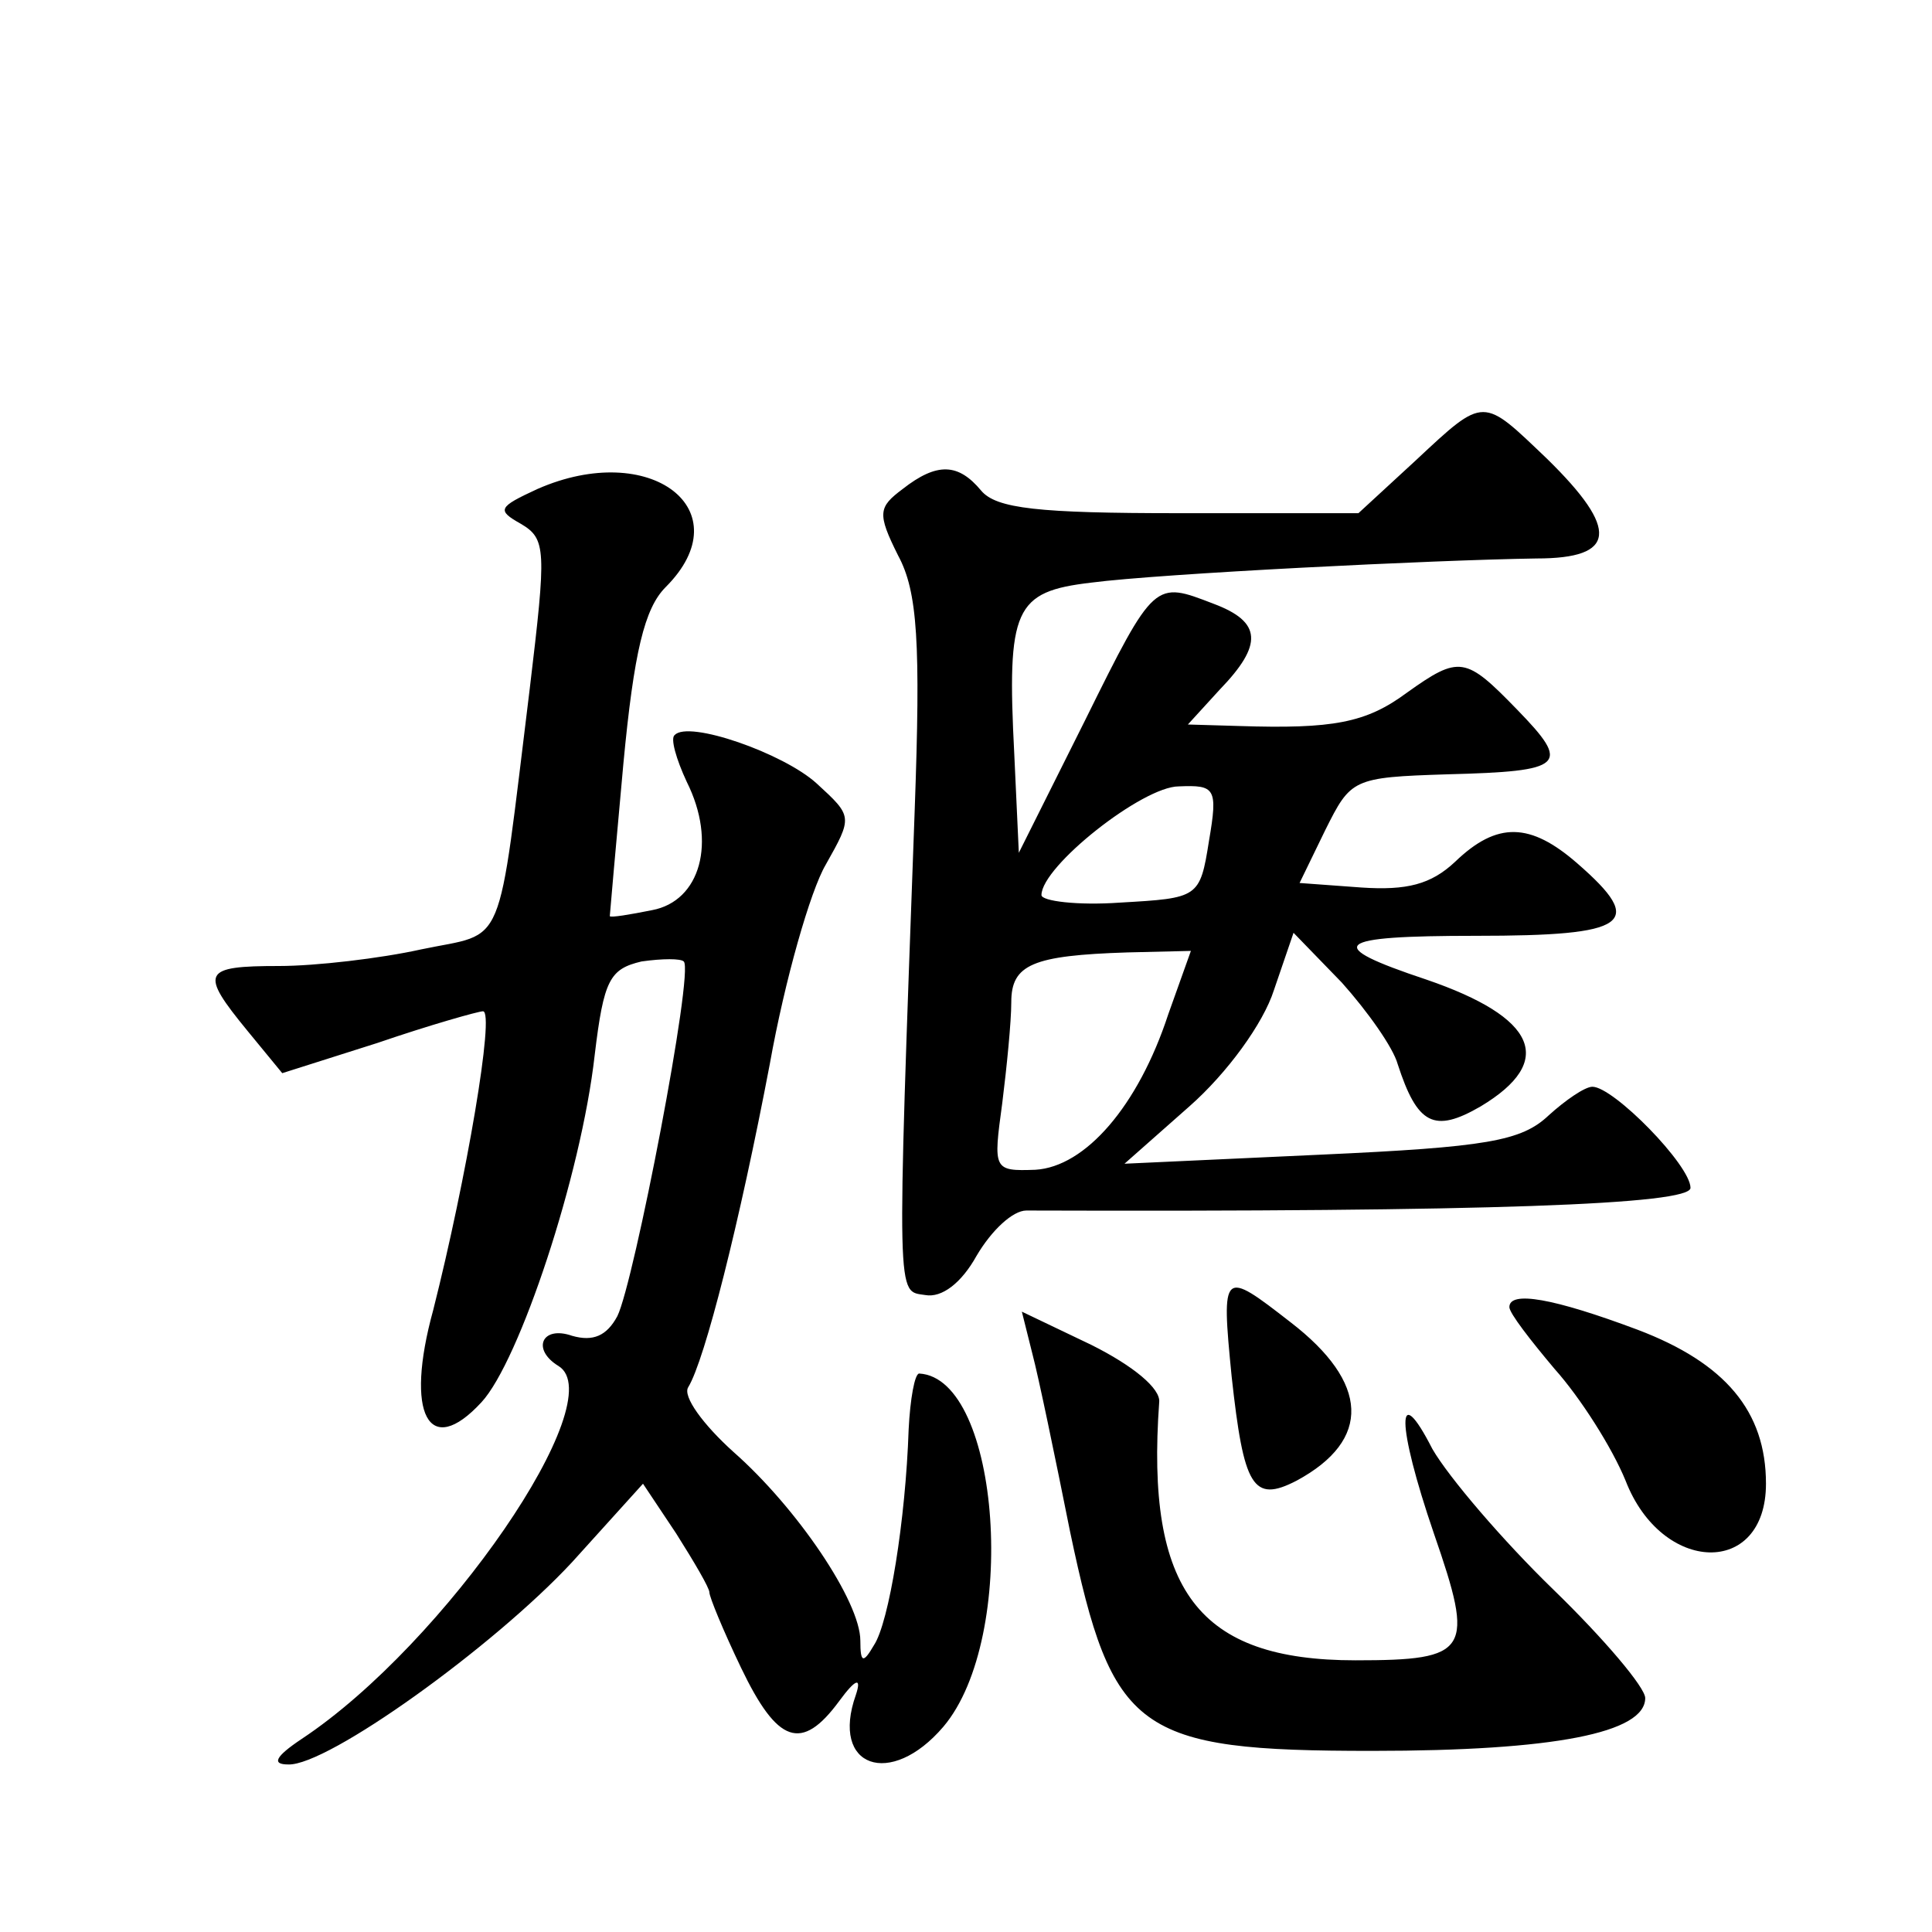 <?xml version="1.0" standalone="no"?>
<!DOCTYPE svg PUBLIC "-//W3C//DTD SVG 20010904//EN"
 "http://www.w3.org/TR/2001/REC-SVG-20010904/DTD/svg10.dtd">
<svg version="1.0" xmlns="http://www.w3.org/2000/svg"
 width="128pt" height="128pt" viewBox="0 0 128 128"
 preserveAspectRatio="xMidYMid meet">
<g transform="translate(0,128) scale(0.1,-0.1)"
fill="#0" stroke="none">
<path d="M938 975 l-38 -35 -119 0 c-93 0 -121 3 -131 15 -15 18 -29 19 -52 1 -16
-12 -17 -16 -3 -44 13 -24 15 -58 11 -169 -12 -330 -12 -318 7 -321 11 -2 24 8
34 26 10 17 24 30 33 30 306 -1 440 4 440 15 0 15 -51 67 -65 67 -5 0 -18 -9 -29
-19 -18 -17 -41 -21 -151 -26 l-130 -6 43 38 c25 22 49 55 56 77 l13 38 32 -33
c17 -19 34 -43 37 -54 13 -40 24 -46 55 -28 50 30 37 59 -36 84 -69 23 -62 29 33
29 101 0 113 8 67 48 -31 27 -53 28 -81 1 -16 -15 -32 -19 -62 -17 l-41 3 17 35
c17 34 18 35 81 37 78 2 82 6 46 43 -34 35 -38 36 -73 11 -27 -20 -49 -24 -111
-22 l-34 1 21 23 c29 30 28 45 -4 57 -39 15 -39 16 -85 -77 l-44 -88 -3 65 c-5
97 0 108 51 114 46 6 227 15 295 16 53 0 55 19 7 66 -43 41 -41 42 -87 -1z m-137
-252 c-6 -38 -7 -38 -59 -41 -28 -2 -52 1 -52 5 0 19 67 72 91 72 24 1 26 -1 20
-36z m-27 -115 c-20 -61 -55 -101 -88 -103 -28 -1 -28 0 -22 44 3 24 6 54 6 67
0 25 14 31 77 33 l42 1 -15 -42z M356 956 c-26 -12 -27 -14 -11 -23 17 -10 17 -17
6 -109 -22 -178 -15 -161 -72 -173 -27 -6 -70 -11 -94 -11 -51 0 -53 -4 -21 -43
l23 -28 63 20 c35 12 67 21 70 21 8 0 -11 -111 -33 -198 -19 -69 -3 -99 32 -61
25 27 66 150 75 230 6 50 10 57 31 62 14 2 26 2 28 0 7 -6 -33 -213 -44 -235 -7
-13 -16 -17 -30 -13 -20 7 -27 -9 -9 -20 36 -22 -75 -184 -170 -247 -18 -12 -20
-17 -9 -17 26 -1 136 78 188 134 l47 52 22 -33 c12 -19 22 -36 22 -39 0 -3 9 -25
21 -50 24 -50 40 -56 65 -22 11 15 15 16 11 4 -17 -48 23 -62 58 -21 50 59 38 231
-16 234 -3 0 -6 -17 -7 -37 -2 -60 -13 -128 -23 -143 -7 -12 -9 -12 -9 3 0 26 -42
88 -84 125 -20 18 -34 37 -30 43 11 18 34 109 54 214 10 56 27 115 37 132 18 32
18 32 -6 54 -22 20 -85 42 -94 32 -3 -2 1 -16 8 -31 20 -40 9 -79 -23 -85 -15 -3
-27 -5 -28 -4 0 1 4 46 9 101 7 74 14 103 28 117 51 51 -10 98 -85 65z M816 368
c8 -73 14 -84 43 -69 50 27 48 65 -4 105 -45 35 -46 35 -39 -36z M1000 414 c0 -4
14 -22 30 -41 17 -19 38 -52 47 -74 24 -62 93 -64 93 -2 0 48 -27 80 -85 102 -56
21 -85 26 -85 15z M684 383 c4 -15 15 -68 25 -118 28 -133 44 -145 200 -145 121
0 181 12 181 35 0 7 -27 39 -61 72 -33 32 -69 74 -80 93 -24 47 -24 17 1 -56 27
-78 24 -84 -52 -84 -104 0 -139 46 -130 171 1 9 -17 24 -45 38 l-46 22 7 -28z"/>
</g>
</svg>
